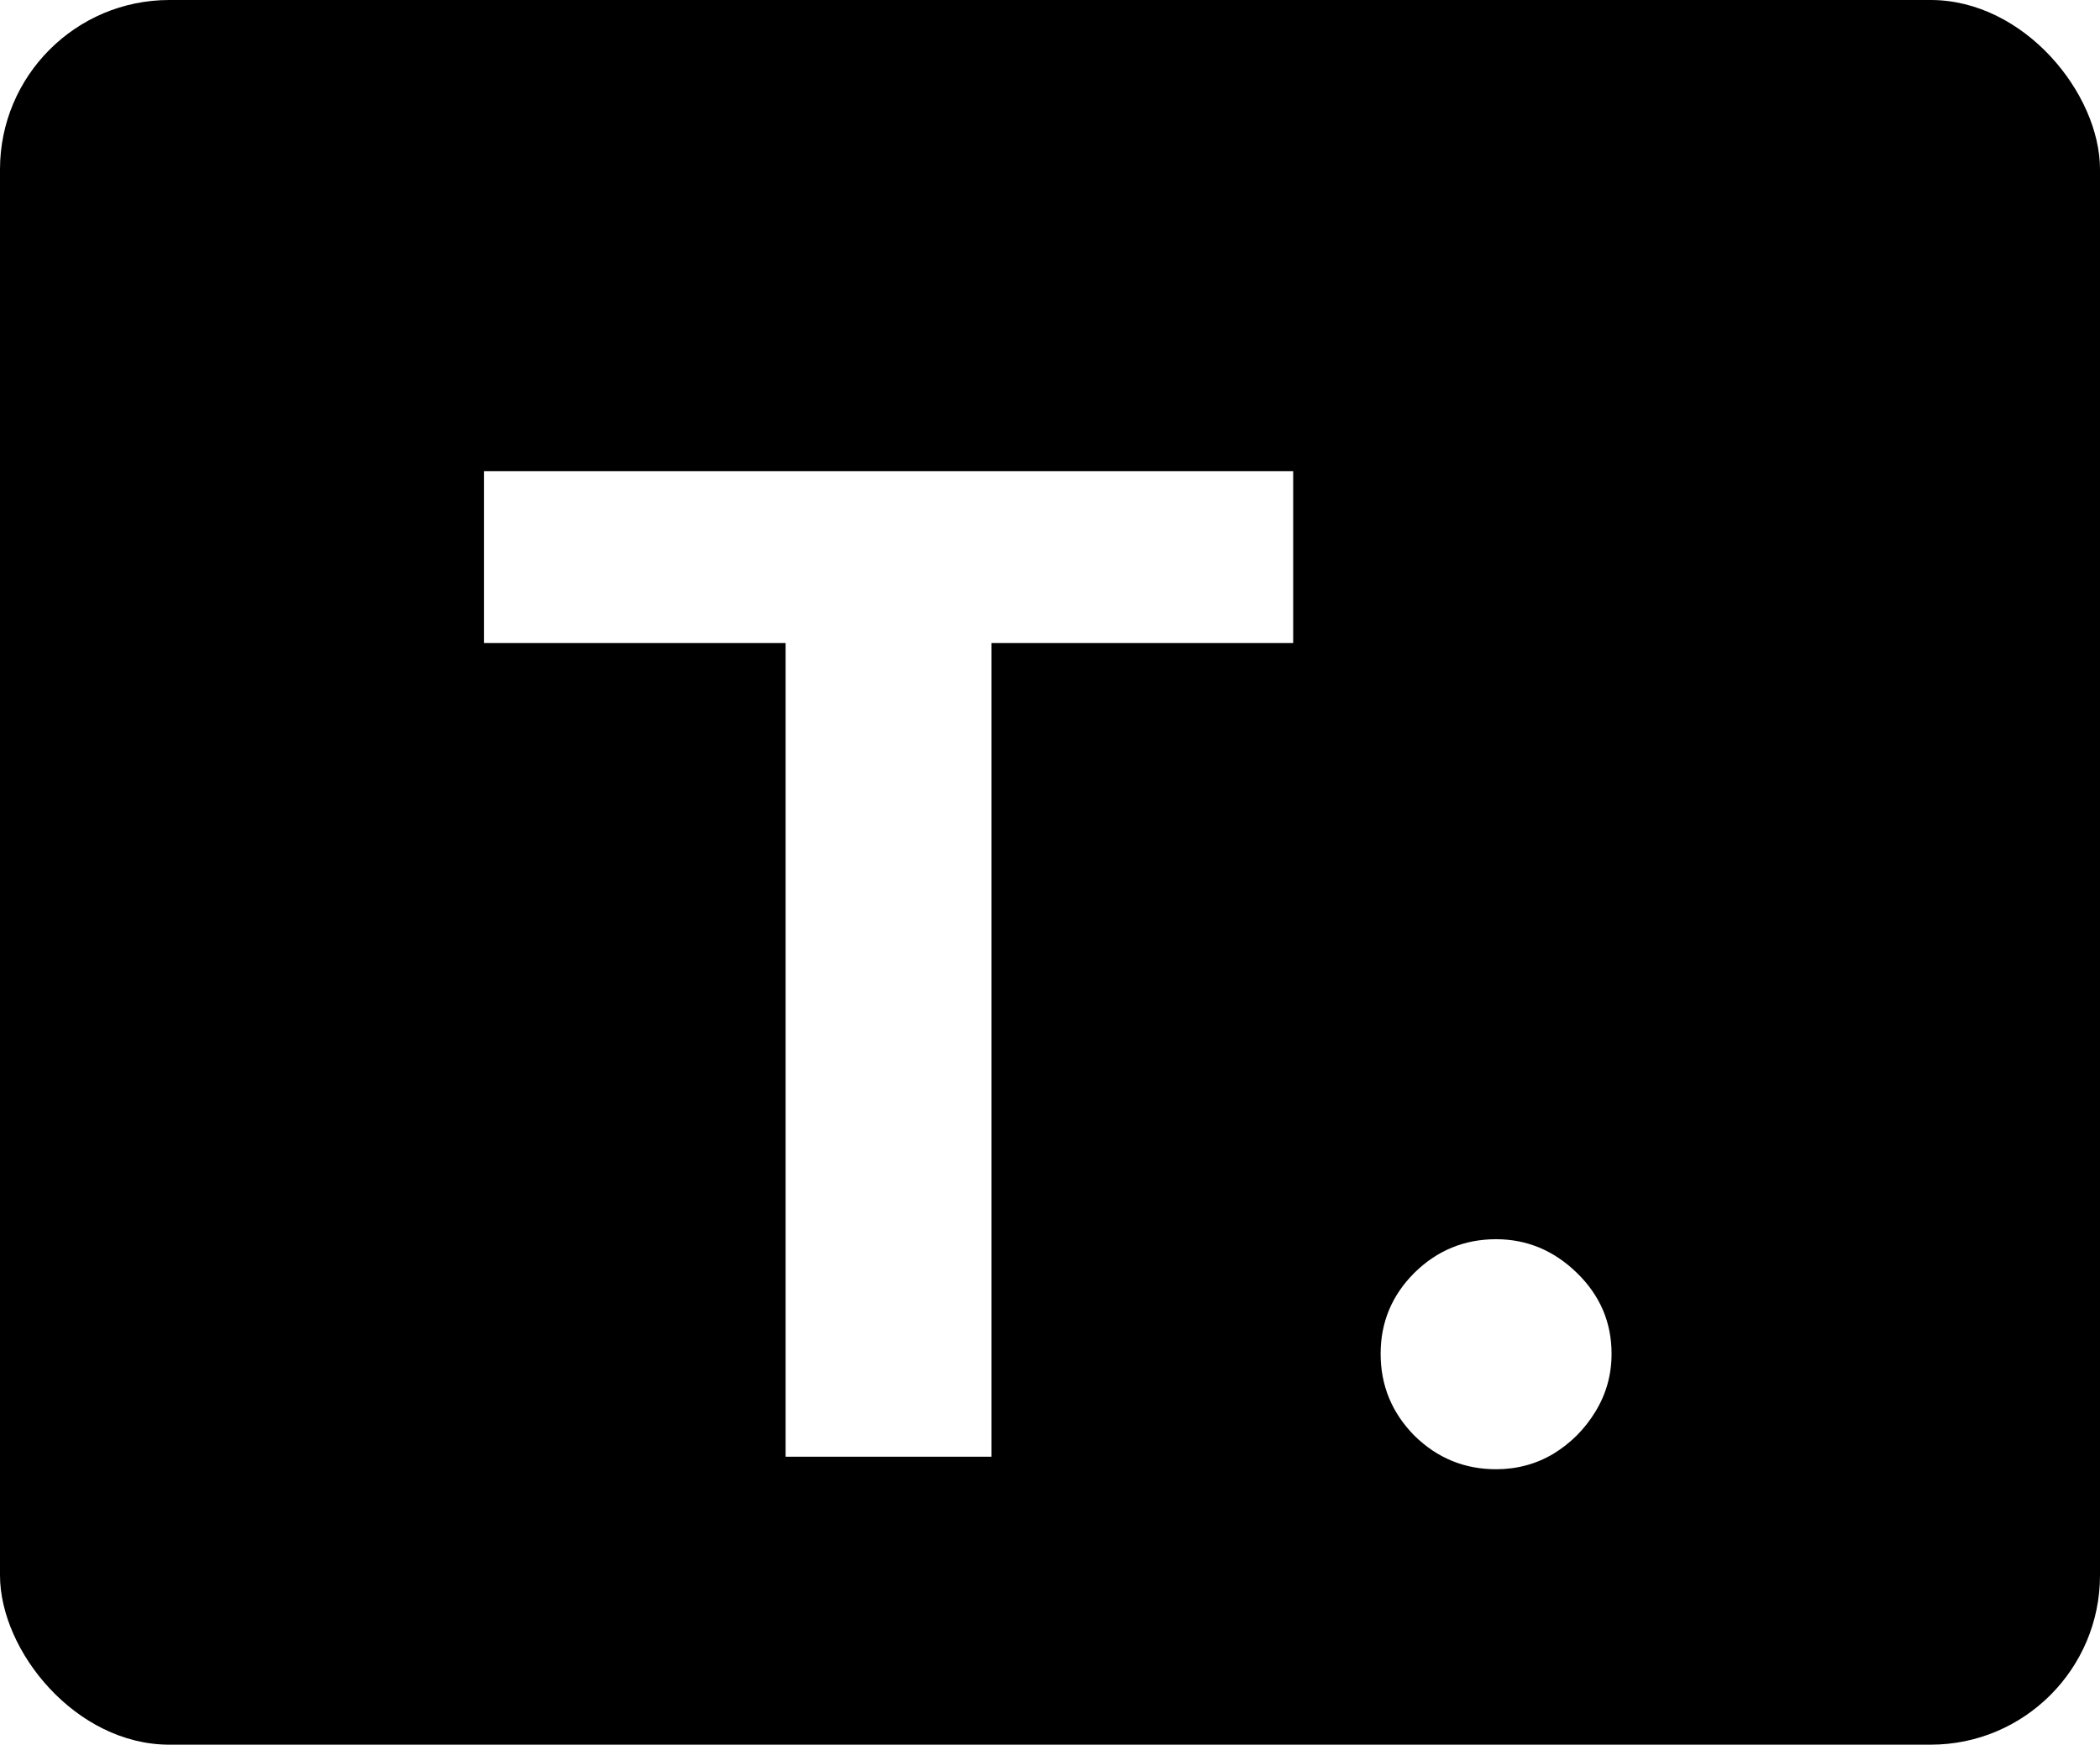 <svg width="124" height="103" viewBox="0 0 124 103" fill="none" xmlns="http://www.w3.org/2000/svg">
<rect width="124" height="103" rx="10" fill="black"/>
<g filter="url(#filter0_d_63437_7)">
<path d="M28.575 33.96V23.818H76.359V33.96H58.547V82H46.388V33.96H28.575ZM88.341 82.739C86.466 82.739 84.856 82.076 83.511 80.75C82.186 79.405 81.523 77.796 81.523 75.921C81.523 74.064 82.186 72.474 83.511 71.148C84.856 69.822 86.466 69.159 88.341 69.159C90.159 69.159 91.75 69.822 93.114 71.148C94.477 72.474 95.159 74.064 95.159 75.921C95.159 77.171 94.837 78.316 94.193 79.358C93.568 80.381 92.744 81.204 91.722 81.829C90.699 82.436 89.572 82.739 88.341 82.739Z" fill="white"/>
</g>
<defs>
<filter id="filter0_d_63437_7" x="24.575" y="23.818" width="74.584" height="66.92" filterUnits="userSpaceOnUse" color-interpolation-filters="sRGB">
<feFlood flood-opacity="0" result="BackgroundImageFix"/>
<feColorMatrix in="SourceAlpha" type="matrix" values="0 0 0 0 0 0 0 0 0 0 0 0 0 0 0 0 0 0 127 0" result="hardAlpha"/>
<feOffset dy="4"/>
<feGaussianBlur stdDeviation="2"/>
<feComposite in2="hardAlpha" operator="out"/>
<feColorMatrix type="matrix" values="0 0 0 0 0 0 0 0 0 0 0 0 0 0 0 0 0 0 0.25 0"/>
<feBlend mode="normal" in2="BackgroundImageFix" result="effect1_dropShadow_63437_7"/>
<feBlend mode="normal" in="SourceGraphic" in2="effect1_dropShadow_63437_7" result="shape"/>
</filter>
</defs>
</svg>
